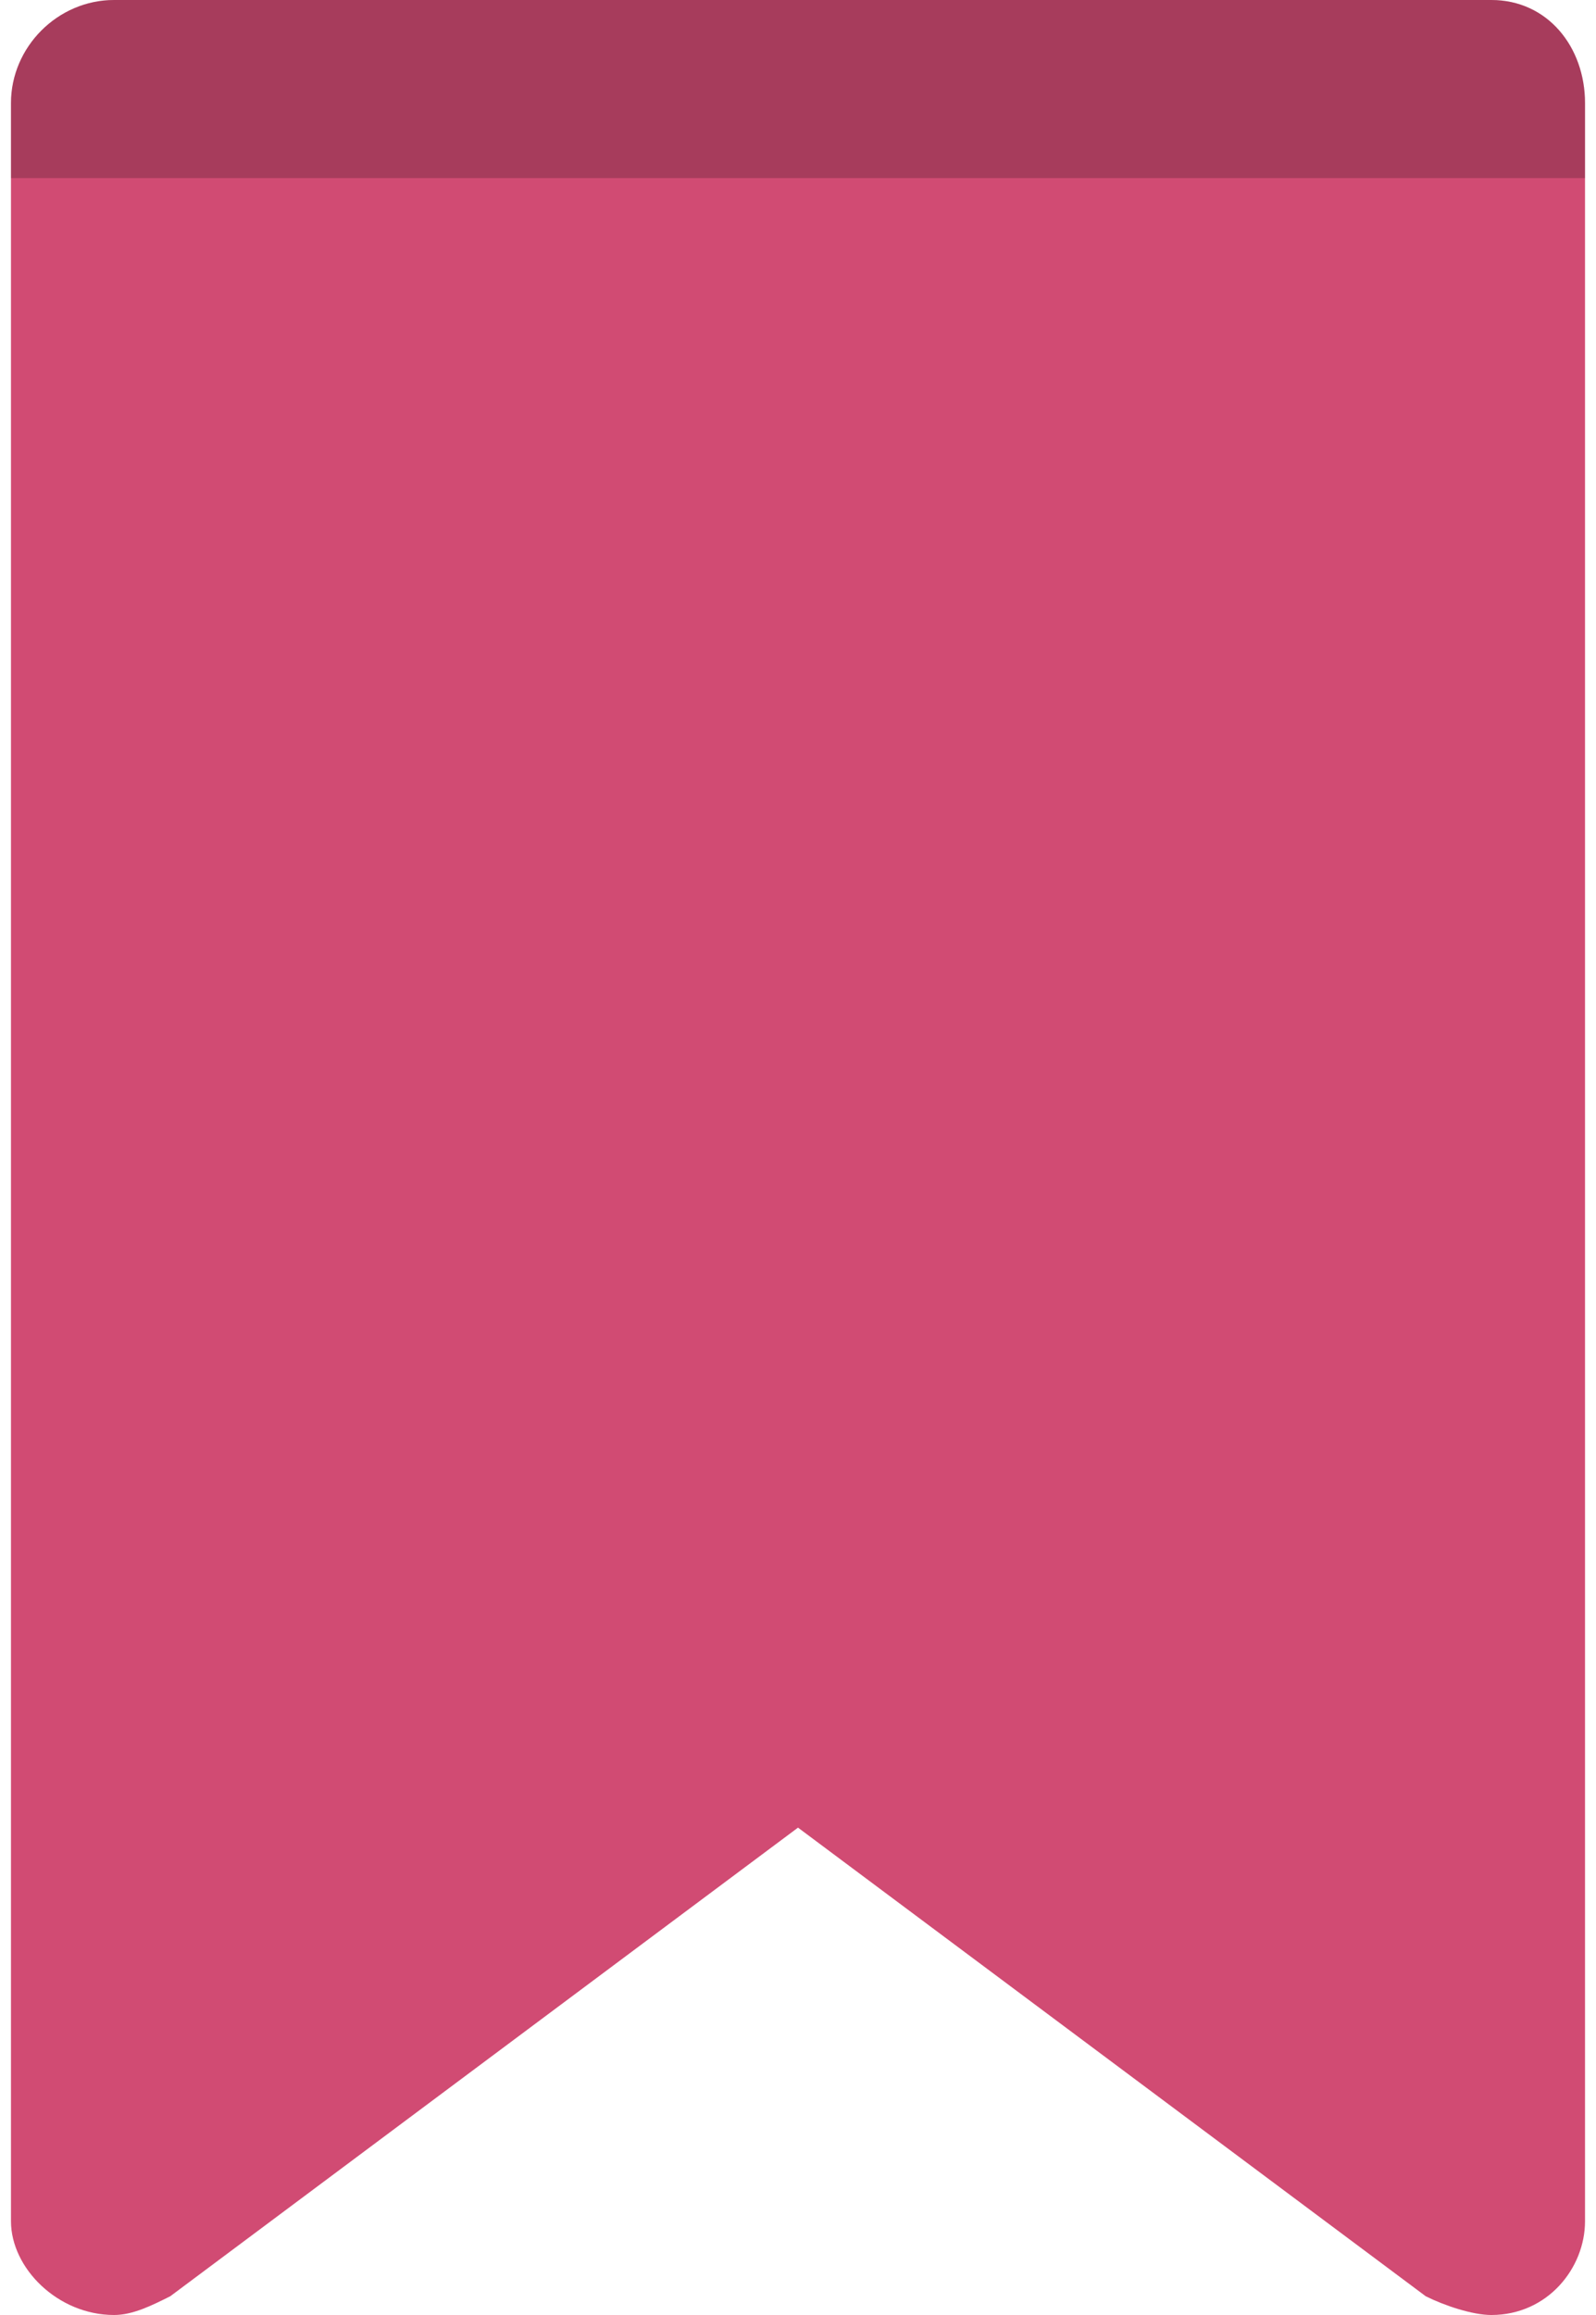 <?xml version="1.0" encoding="UTF-8"?>
<!DOCTYPE svg PUBLIC "-//W3C//DTD SVG 1.1//EN" "http://www.w3.org/Graphics/SVG/1.1/DTD/svg11.dtd">
<!-- Creator: CorelDRAW 2018 (64 Bit) -->
<svg xmlns="http://www.w3.org/2000/svg" xml:space="preserve" width="20px" height="29px" version="1.1" style="shape-rendering:geometricPrecision; text-rendering:geometricPrecision; image-rendering:optimizeQuality; fill-rule:evenodd; clip-rule:evenodd"
viewBox="0 0 1.68 2.47"
 xmlns:xlink="http://www.w3.org/1999/xlink">
 <defs>
  <style type="text/css">
   <![CDATA[
    .fil0 {fill:#D14B73}
    .fil1 {fill:black;fill-opacity:0.2}
   ]]>
  </style>
 </defs>
 <g id="Capa_x0020_1">
  <g id="plan_2">
   <path class="fil0" d="M1.51 2.45l-0.67 -0.5 -0.67 0.5c-0.02,0.01 -0.04,0.02 -0.06,0.02 -0.06,0 -0.11,-0.05 -0.11,-0.1l0 -2.26c0,-0.06 0.05,-0.11 0.11,-0.11l1.47 0c0.06,0 0.1,0.05 0.1,0.11l0 2.26c0,0.05 -0.04,0.1 -0.1,0.1 -0.02,0 -0.05,-0.01 -0.07,-0.02l0 0z"/>
   <path class="fil1" d="M0 0.19l0 -0.08c0,-0.06 0.05,-0.11 0.11,-0.11l1.47 0c0.06,0 0.1,0.05 0.1,0.11l0 0.08 -1.68 0z"/>
  </g>
 </g>
</svg>
